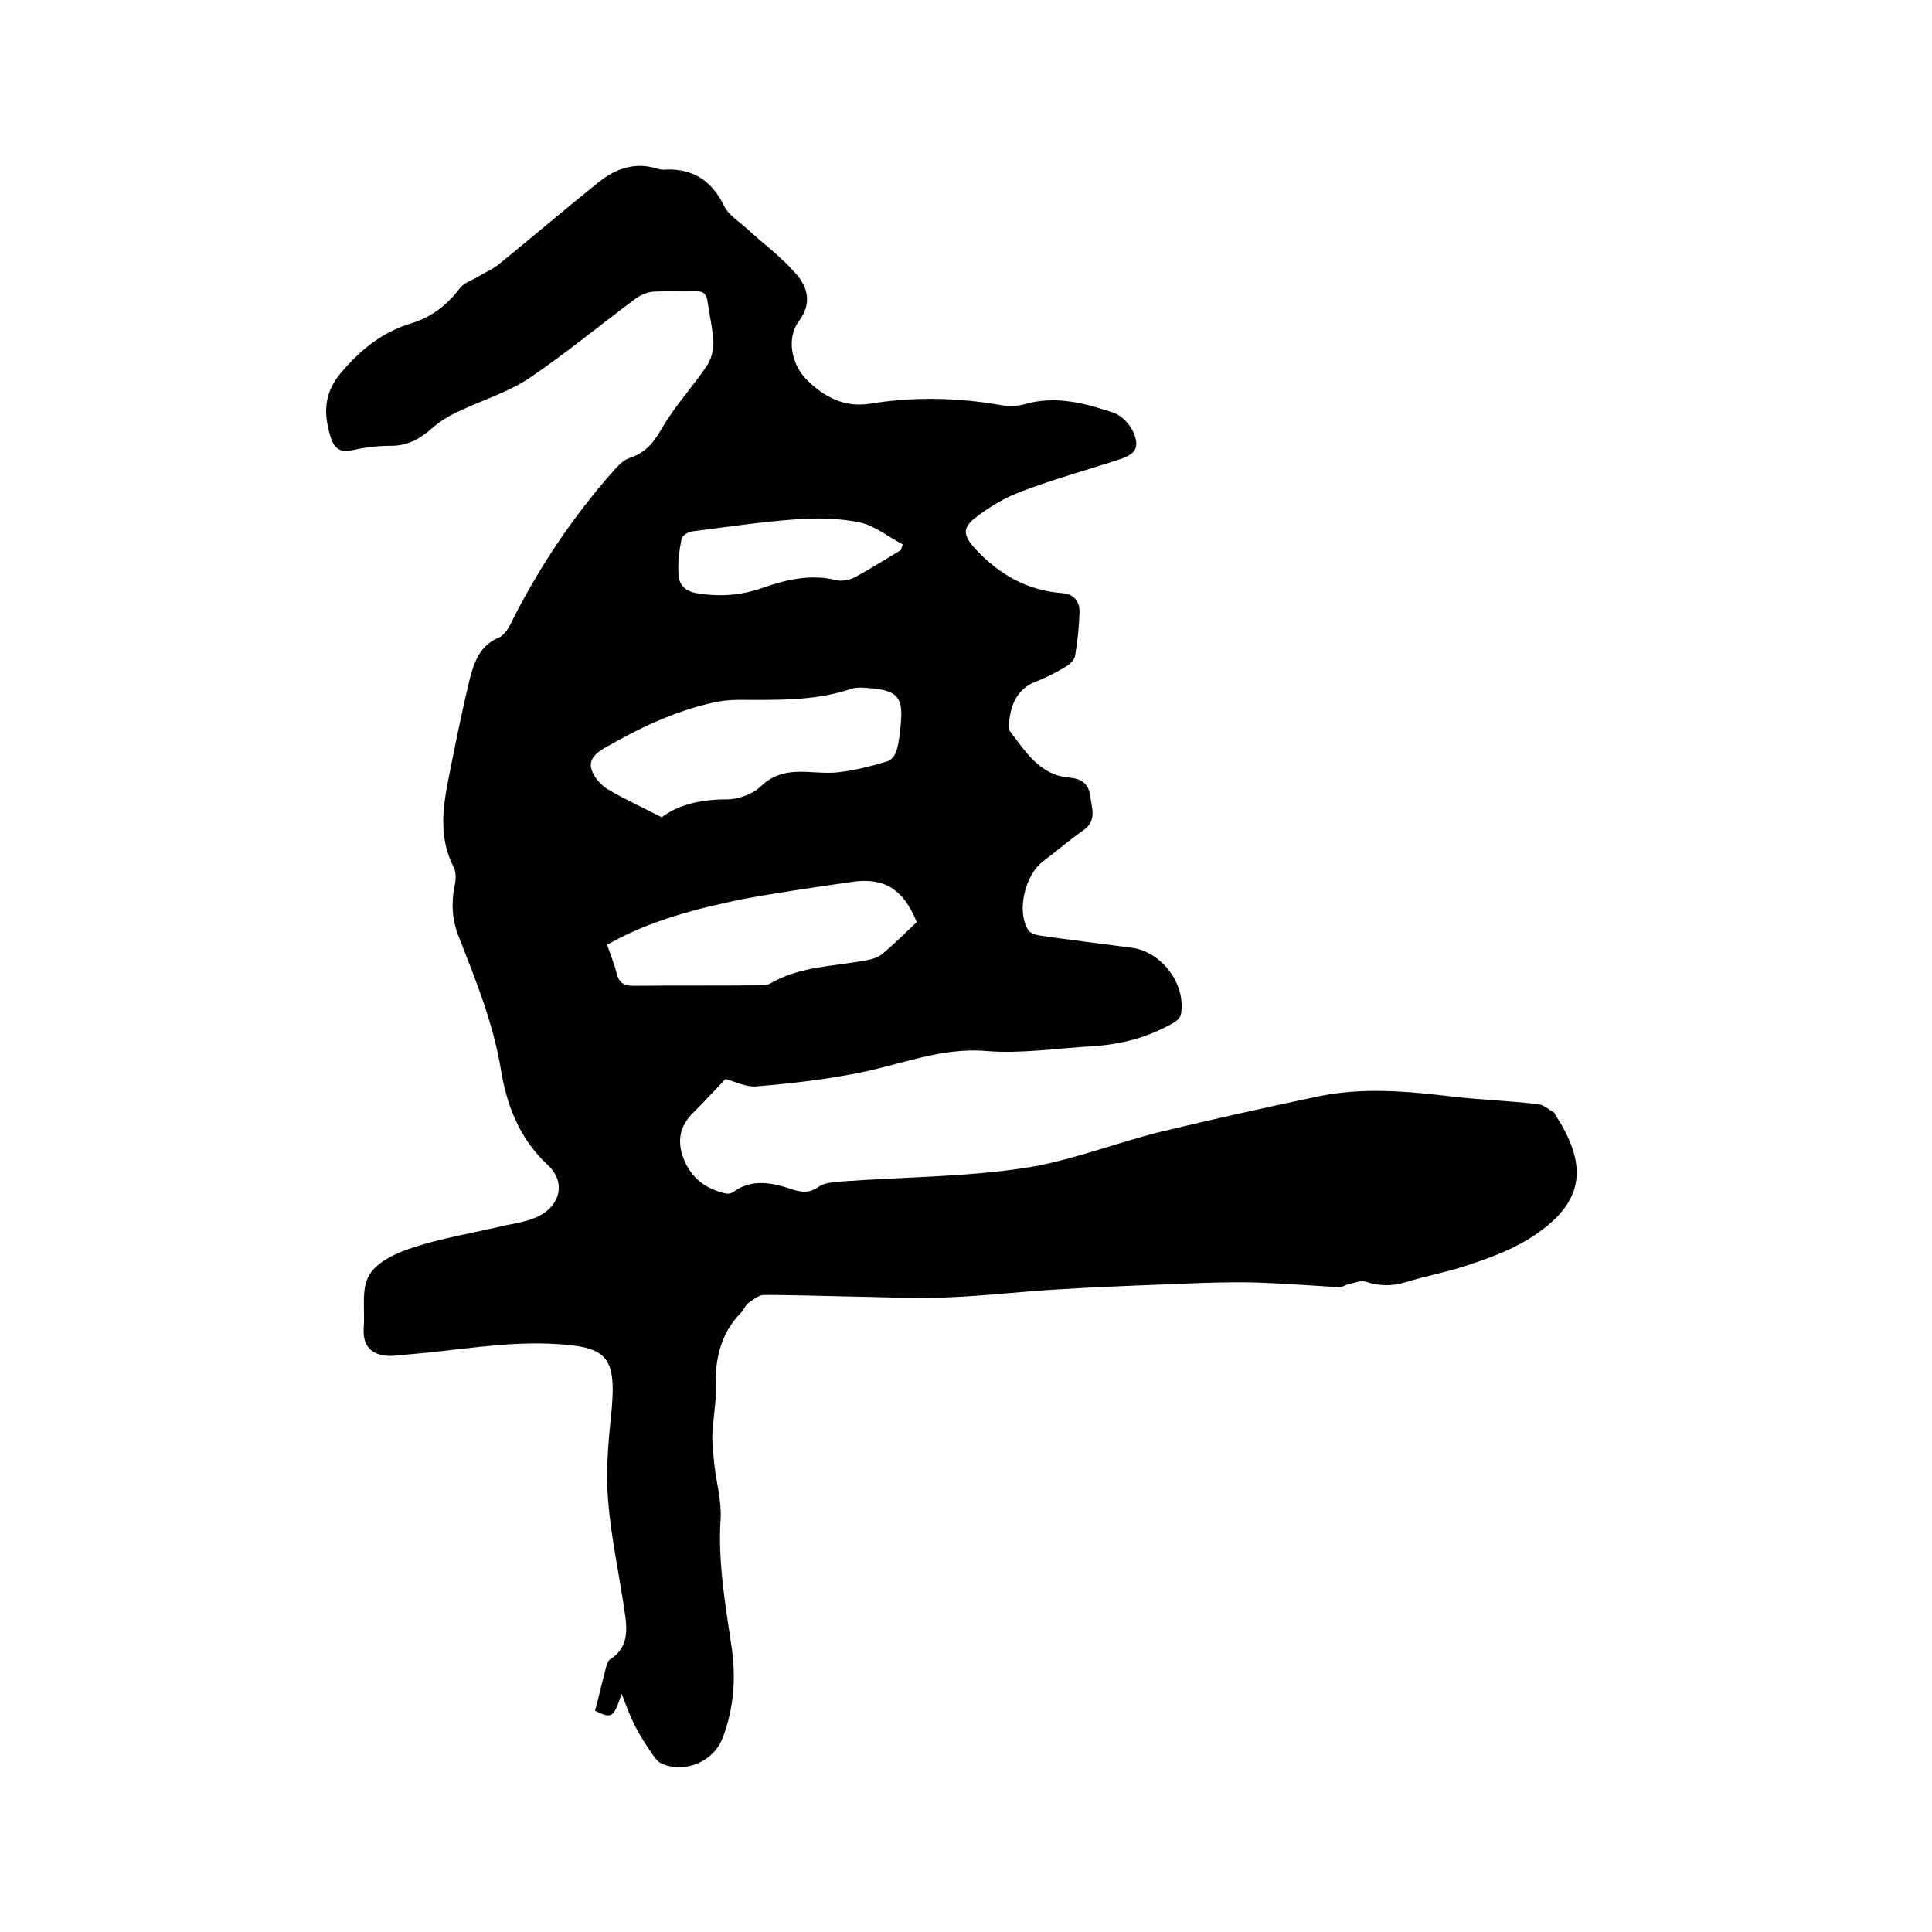 <svg enable-background="new 0 0 400 400" viewBox="0 0 400 400" xmlns="http://www.w3.org/2000/svg"><path d="m150.2 223.4c-2.3 2.4-4.4 4.7-6.6 6.9-2.8 2.7-3.5 5.8-2.1 9.5 1.6 4.2 4.7 6.4 8.8 7.3.5.1 1.1 0 1.5-.3 4-2.9 8.2-1.9 12.4-.5 1.9.6 3.5.7 5.3-.6 1.2-.9 3.2-.9 4.8-1.1 12.4-.9 25-.9 37.3-2.7 9.7-1.4 19.1-5.2 28.8-7.6 10.8-2.6 21.6-5 32.5-7.3 9.1-1.9 18.3-1.1 27.5 0 6 .7 12 .9 18 1.6 1.2.1 2.2 1.1 3.3 1.7.2.1.2.3.3.5 7.2 11 5.8 18.6-5.3 25.6-3.7 2.3-7.9 3.9-12.1 5.3-4.5 1.6-9.2 2.4-13.7 3.8-2.7.8-5.3.8-8-.1-1-.4-2.5.2-3.7.5-.7.1-1.4.7-2 .6-5.2-.3-10.3-.7-15.5-.9-4.1-.2-8.2-.1-12.2 0-9.8.4-19.7.7-29.5 1.3-7.9.4-15.8 1.4-23.7 1.7-7.2.3-14.4-.1-21.6-.2-5.5-.1-11-.3-16.5-.3-1.1 0-2.3 1-3.3 1.7-.6.5-.9 1.4-1.5 2-4.2 4.3-5.4 9.6-5.2 15.4.1 3.3-.6 6.5-.7 9.8-.1 2.1.2 4.1.4 6.2.4 3.7 1.5 7.5 1.3 11.2-.6 9.1 1 17.9 2.3 26.8.9 6.3.4 12.5-1.8 18.4-1.8 5.1-7.9 7.7-12.8 5.5-.8-.4-1.4-1.3-1.9-2-1.3-1.9-2.6-3.9-3.6-5.9s-1.8-4.2-2.7-6.5c-1.7 5-2 5.2-5.5 3.5.8-3 1.5-6.1 2.3-9.1.2-.6.4-1.3.9-1.6 3.8-2.5 3.5-6.2 2.9-10-1.1-7.6-2.8-15.2-3.4-22.9-.5-5.7 0-11.6.6-17.3 1.3-12.7-.6-14.6-12.7-15.1-9.6-.4-19.3 1.4-29 2.2-1.6.1-3.2.4-4.7.3-3.4-.3-5-2.2-4.8-5.7.3-3.8-.6-8.2 1.2-11.1 1.7-2.8 5.8-4.6 9.3-5.7 5.5-1.8 11.4-2.8 17.1-4.1 2.8-.7 5.7-1 8.2-2.1 4.9-2.2 6.2-7.2 2.3-10.8-5.9-5.5-8.5-12.4-9.7-19.8-1.6-9.6-5.2-18.5-8.7-27.4-1.4-3.5-1.6-6.9-.9-10.5.3-1.3.4-2.9-.2-4-3-5.9-2.3-11.9-1.1-18 1.4-7.1 2.8-14.1 4.5-21.1.9-3.4 2.1-6.8 6-8.4 1.1-.5 2-1.9 2.5-3 5.7-11.4 12.7-21.9 21.2-31.5 1-1.1 2.1-2.3 3.4-2.7 3.4-1.1 5.1-3.4 6.8-6.4 2.6-4.4 6.2-8.3 9.1-12.6.9-1.3 1.4-3.2 1.4-4.8-.1-2.8-.8-5.6-1.2-8.5-.2-1.5-.7-2.2-2.4-2.2-3 .1-5.9-.1-8.9.1-1.3.1-2.6.7-3.7 1.5-7.4 5.5-14.5 11.4-22.1 16.5-4.4 2.9-9.7 4.5-14.5 6.8-2 .9-3.9 2.1-5.5 3.5-2.5 2.2-5 3.6-8.5 3.6-2.6 0-5.3.3-7.9.9-2.8.7-4-.7-4.6-2.9-1.4-4.6-1.4-8.8 2.1-13 4.1-4.9 8.7-8.6 14.8-10.4 4.1-1.3 7.2-3.7 9.8-7.1.9-1.3 2.8-1.8 4.2-2.7 1.3-.8 2.8-1.4 4-2.4 7-5.7 13.8-11.5 20.8-17.1 3.4-2.7 7.4-4.1 11.9-2.7.6.2 1.3.3 1.9.2 5.8-.2 9.6 2.5 12.1 7.7.9 1.8 3.1 3.1 4.7 4.6 3.4 3.1 7.2 5.9 10.2 9.4 2.4 2.8 3.2 6.1.5 9.7-2.6 3.4-1.6 9 1.7 12.2 3.5 3.5 7.8 5.7 12.9 4.9 9.2-1.5 18.3-1.3 27.4.3 1.5.3 3.2.2 4.7-.2 6.5-1.9 12.6-.2 18.6 1.8 1.6.6 3.3 2.4 4 4.1 1.3 3.1.3 4.5-2.9 5.5-6.7 2.2-13.6 4.1-20.2 6.6-3.5 1.3-6.9 3.3-9.8 5.6-2.7 2.1-2.2 3.8.1 6.3 4.9 5.3 10.8 8.7 18.1 9.2 2.4.2 3.6 1.8 3.5 4.1-.1 2.9-.4 5.9-.9 8.8-.1.9-1.1 1.8-1.9 2.3-2 1.2-4.1 2.3-6.2 3.1-3.9 1.5-5.2 4.7-5.6 8.5-.1.6-.1 1.4.2 1.8 3.3 4.3 6.2 9.1 12.3 9.6 2.5.2 4 1.3 4.3 3.7.3 2.5 1.5 5.2-1.4 7.2s-5.5 4.3-8.3 6.4c-3.8 2.8-5.6 10.4-3.1 14.3.4.6 1.6 1 2.4 1.1 6.3.9 12.6 1.7 18.9 2.5s11.4 7.5 10.3 13.8c-.1.7-1 1.5-1.8 1.9-5.1 2.9-10.5 4.3-16.3 4.7-7.4.4-14.9 1.6-22.2 1-9.3-.8-17.6 2.8-26.3 4.5-6.9 1.4-14 2.2-21 2.8-2.3.3-4.8-1-6.7-1.5zm-13.2-54.2c3.6-2.7 8.3-3.7 13.5-3.7 2.3 0 5.2-1 6.9-2.6 2.3-2.2 4.7-3 7.6-3.1 2.8-.1 5.7.4 8.5.1 3.5-.4 7-1.3 10.3-2.3.8-.2 1.7-1.5 1.9-2.5.5-1.7.6-3.5.8-5.3.5-5.4-.7-6.8-6.1-7.3-1.4-.1-2.8-.3-4.1.1-7.7 2.6-15.6 2.3-23.5 2.3-1.8 0-3.6.2-5.3.6-8 1.8-15.3 5.3-22.4 9.4-1.9 1.1-3.3 2.5-2.6 4.5.5 1.6 1.9 3.1 3.3 4 3.4 2 7.1 3.7 11.2 5.8zm-11.3 26.4c.7 2.1 1.5 4 2 6s1.6 2.5 3.6 2.5c8.5-.1 16.9 0 25.4-.1.9 0 2 .1 2.8-.4 6.2-3.6 13.2-3.5 19.9-4.8 1.2-.2 2.5-.6 3.4-1.4 2.5-2.1 4.8-4.4 7-6.5-2.8-6.9-6.8-9.3-13.5-8.3-7.6 1.1-15.3 2.2-22.8 3.6-9.6 2-19 4.4-27.8 9.4zm60.8-81.7c.1-.4.3-.8.4-1.2-2.9-1.5-5.7-3.8-8.7-4.5-4.2-.9-8.8-1-13.1-.7-7.3.5-14.5 1.6-21.7 2.5-.9.1-2.2.9-2.3 1.6-.5 2.5-.8 5-.6 7.5.1 1.9 1.3 3.3 3.7 3.7 4.7.8 9.2.5 13.7-1.1 4.9-1.7 9.9-2.9 15.2-1.6 1.2.3 2.8 0 3.9-.6 3.2-1.7 6.3-3.7 9.5-5.6z"/></svg>